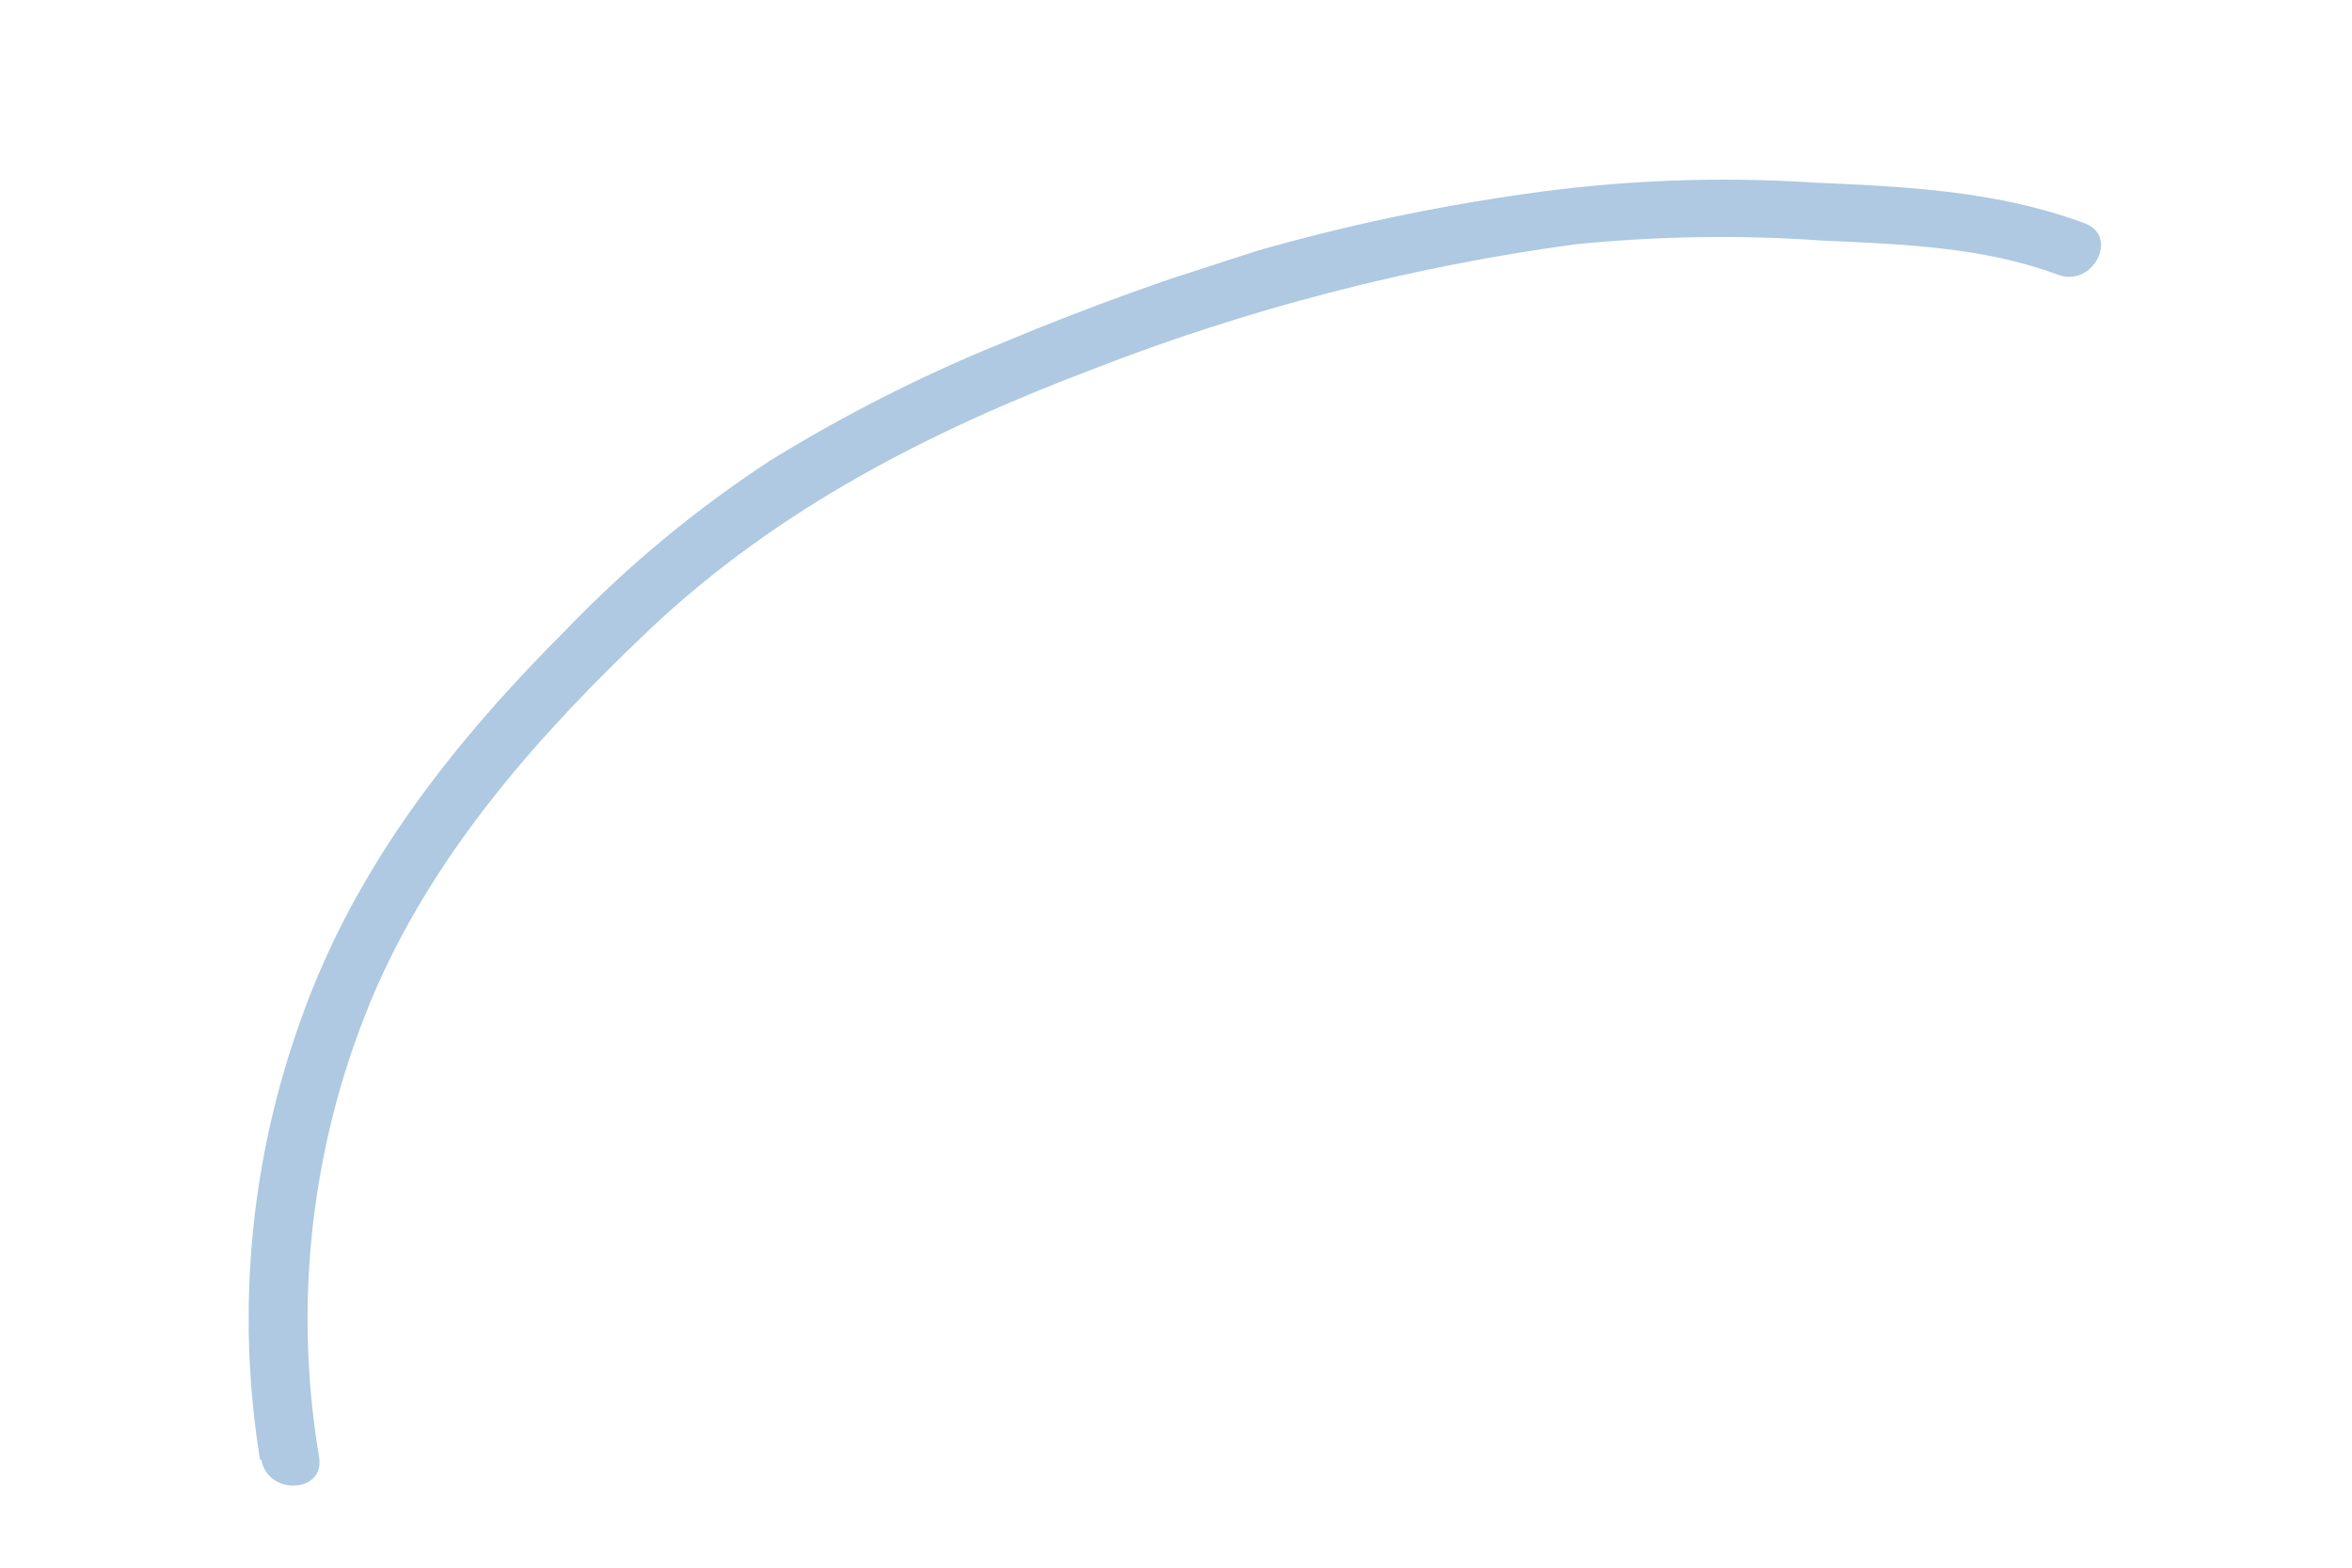 <?xml version="1.0" encoding="UTF-8"?> <svg xmlns="http://www.w3.org/2000/svg" width="30" height="20" viewBox="0 0 30 20" fill="none"> <g clip-path="url(#clip0_373_15)"> <path d="M3.317 18.625C3.009 16.728 3.192 14.785 3.848 12.979C4.543 11.03 5.805 9.446 7.253 8.001C8.031 7.196 8.898 6.48 9.836 5.868C10.788 5.282 11.788 4.777 12.824 4.358C13.872 3.921 14.948 3.531 16.037 3.199C17.157 2.879 18.298 2.637 19.452 2.474C20.677 2.297 21.917 2.249 23.152 2.33C24.323 2.381 25.482 2.436 26.591 2.849C27.035 3.015 26.695 3.67 26.253 3.506C25.3 3.15 24.268 3.116 23.261 3.07C22.201 2.995 21.138 3.011 20.081 3.118C17.979 3.405 15.918 3.939 13.941 4.709C11.875 5.492 9.926 6.486 8.307 8.011C6.904 9.338 5.594 10.807 4.805 12.593C3.984 14.478 3.729 16.56 4.07 18.587C4.149 19.055 3.411 19.084 3.333 18.62L3.317 18.625Z" fill="#AEC9E1"></path> </g> <defs> <clipPath id="clip0_373_15"> <rect width="11.476" height="27.215" fill="white" transform="matrix(0.308 0.951 0.951 -0.308 0 8.393)"></rect> </clipPath> </defs> </svg> 